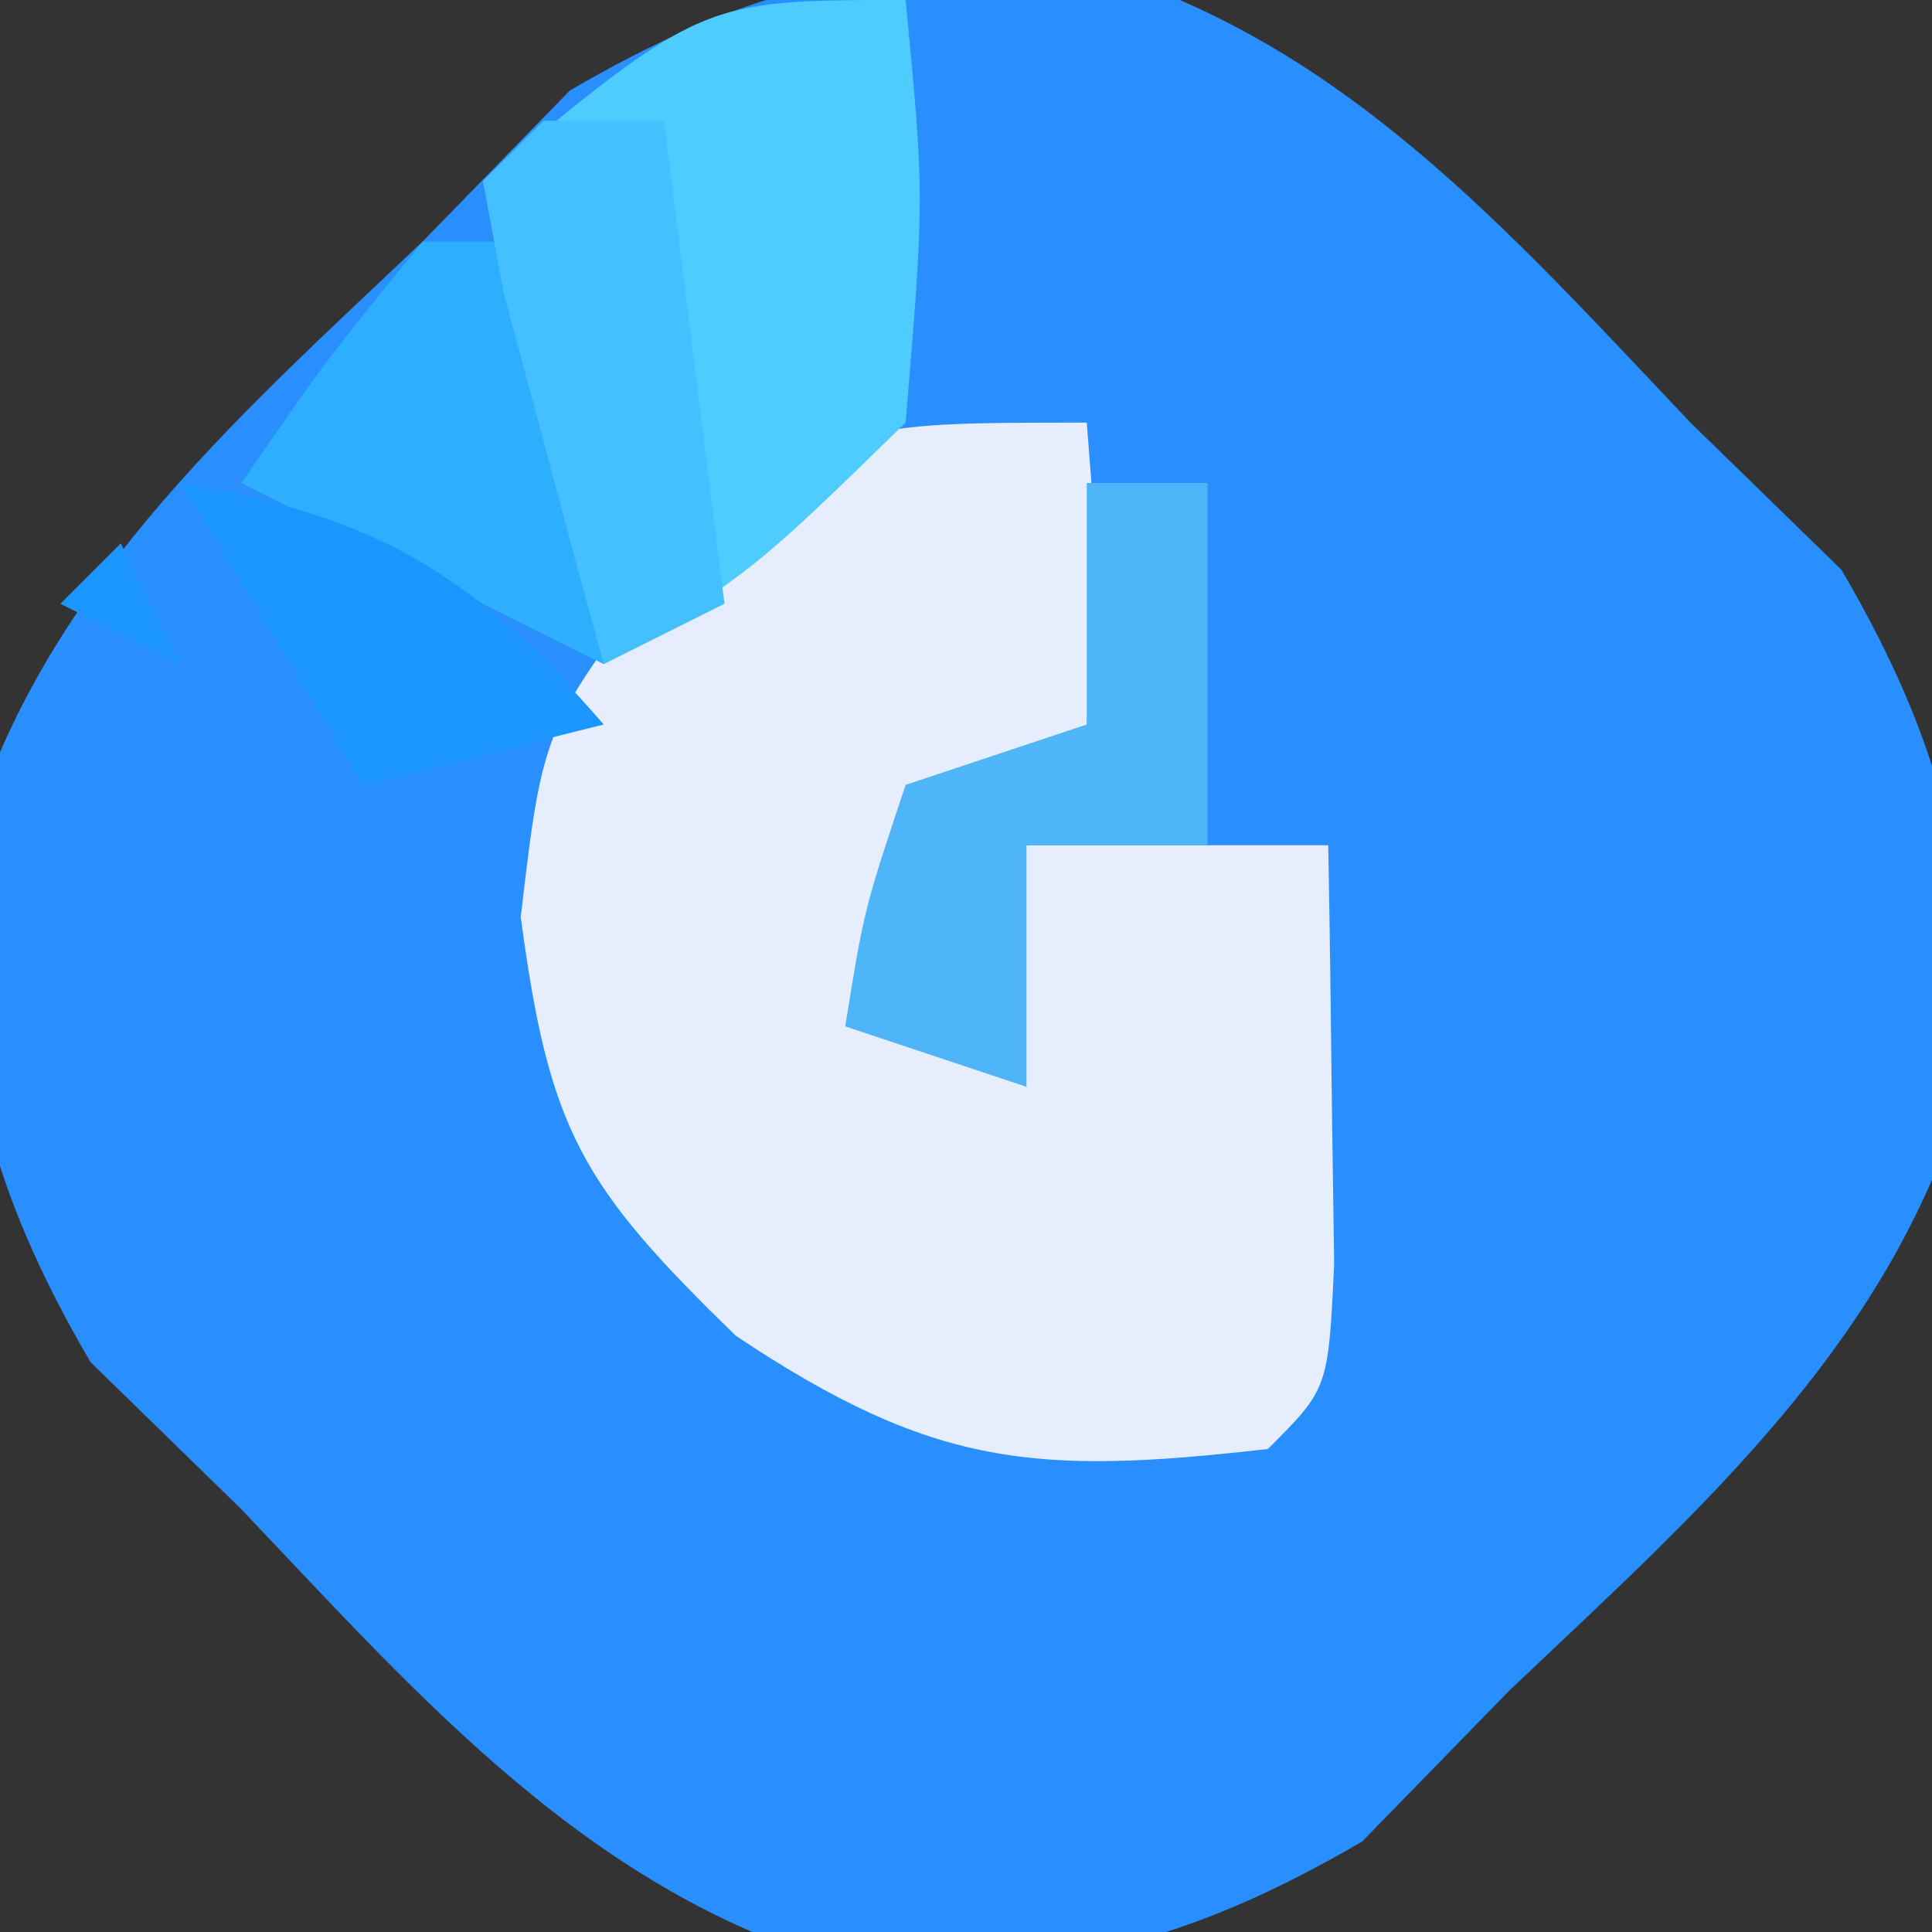 <svg xmlns="http://www.w3.org/2000/svg" width="32" height="32"><rect width="100%" height="100%" fill="#333333" stroke="none"/><path fill="#298ffe" d="M0 0 C4.307 1.19 7.121 4.426 10.121 7.586 C11.359 8.793 11.359 8.793 12.621 10.023 C14.284 12.865 14.87 15.156 14.707 18.465 C13.517 22.772 10.281 25.586 7.121 28.586 C5.915 29.823 5.915 29.823 4.684 31.086 C1.842 32.749 -0.449 33.334 -3.758 33.172 C-8.065 31.982 -10.879 28.745 -13.879 25.586 C-14.704 24.782 -15.529 23.977 -16.379 23.148 C-18.042 20.307 -18.627 18.015 -18.465 14.707 C-17.275 10.4 -14.038 7.586 -10.879 4.586 C-10.075 3.761 -9.27 2.936 -8.441 2.086 C-5.6 0.423 -3.308 -0.163 0 0 Z" transform="translate(17.879 -.586)"/><path fill="#e6eefe" d="M0 0 C0.188 2.375 0.188 2.375 0 5 C-0.99 5.66 -1.98 6.32 -3 7 C-3 7.99 -3 8.98 -3 10 C-2.34 10.33 -1.68 10.66 -1 11 C-1 9.68 -1 8.36 -1 7 C0.65 7 2.3 7 4 7 C4.027 8.479 4.046 9.958 4.062 11.438 C4.074 12.261 4.086 13.085 4.098 13.934 C4 16 4 16 3 17 C-0.853 17.438 -2.541 17.306 -5.812 15.125 C-8.381 12.63 -8.904 11.718 -9.375 8.188 C-9 5 -9 5 -6.75 2.125 C-4 0 -4 0 0 0 Z" transform="translate(18 7)"/><path fill="#4eccfe" d="M0 0 C0.312 3.25 0.312 3.25 0 7 C-2.5 9.438 -2.5 9.438 -5 11 C-5.66 8.36 -6.32 5.72 -7 3 C-3.375 0 -3.375 0 0 0 Z" transform="translate(15)"/><path fill="#4fb5f9" d="M0 0 C0.66 0 1.32 0 2 0 C2 1.98 2 3.96 2 6 C1.01 6 0.02 6 -1 6 C-1 7.32 -1 8.64 -1 10 C-1.99 9.67 -2.98 9.34 -4 9 C-3.688 7.062 -3.688 7.062 -3 5 C-2.01 4.67 -1.02 4.34 0 4 C0 2.68 0 1.36 0 0 Z" transform="translate(18 8)"/><path fill="#2eaeff" d="M0 0 C0.66 0 1.32 0 2 0 C2.33 2.31 2.66 4.62 3 7 C1.02 6.01 -0.96 5.02 -3 4 C-1.625 2 -1.625 2 0 0 Z" transform="translate(7 4)"/><path fill="#1b96fe" d="M0 0 C3.27 0.564 4.826 1.5 7 4 C5.68 4.33 4.36 4.66 3 5 C2.01 3.35 1.02 1.7 0 0 Z M-1 1 C-0.67 1.66 -0.34 2.32 0 3 C-0.66 2.67 -1.32 2.34 -2 2 C-1.67 1.67 -1.34 1.34 -1 1 Z" transform="translate(3 8)"/><path fill="#45c0fe" d="M0 0 C0.66 0 1.32 0 2 0 C2.33 2.64 2.66 5.28 3 8 C2.01 8.495 2.01 8.495 1 9 C0.639 7.689 0.286 6.376 -0.062 5.062 C-0.358 3.966 -0.358 3.966 -0.66 2.848 C-0.772 2.238 -0.884 1.628 -1 1 C-0.67 0.67 -0.34 0.34 0 0 Z" transform="translate(9 2)"/></svg>